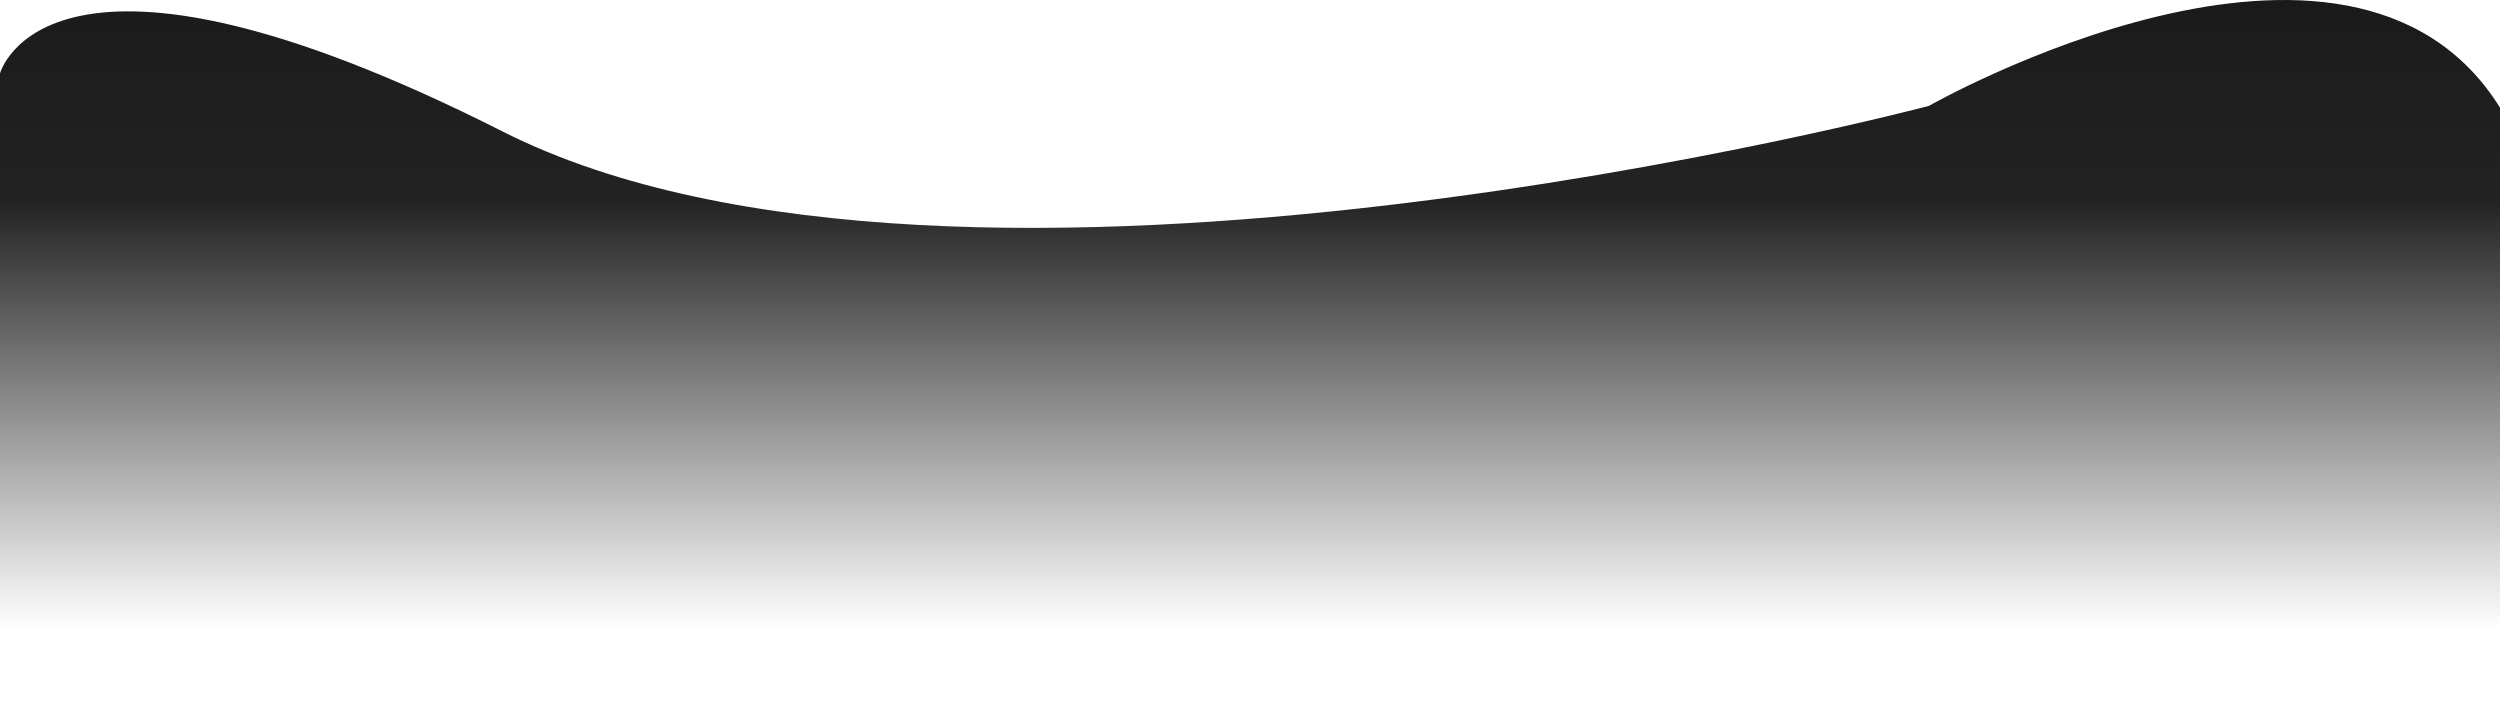 <svg xmlns="http://www.w3.org/2000/svg" xmlns:xlink="http://www.w3.org/1999/xlink" viewBox="0 0 1462 419.927"><defs><linearGradient id="Degradado_sin_nombre_7" x1="731" y1="419.927" x2="731" gradientUnits="userSpaceOnUse"><stop offset="0.125" stop-color="#1a1a1a" stop-opacity="0"/><stop offset="0.718" stop-color="#1a1a1a" stop-opacity="0.96"/><stop offset="0.995" stop-color="#1a1a1a"/></linearGradient></defs><title>ondas</title><g id="Capa_2" data-name="Capa 2"><g id="Capa_4" data-name="Capa 4"><path d="M0,42.927s27-101,294,34,834-15,834-15,246-140,334,1v357H0Z" fill="url(#Degradado_sin_nombre_7)"/></g></g></svg>